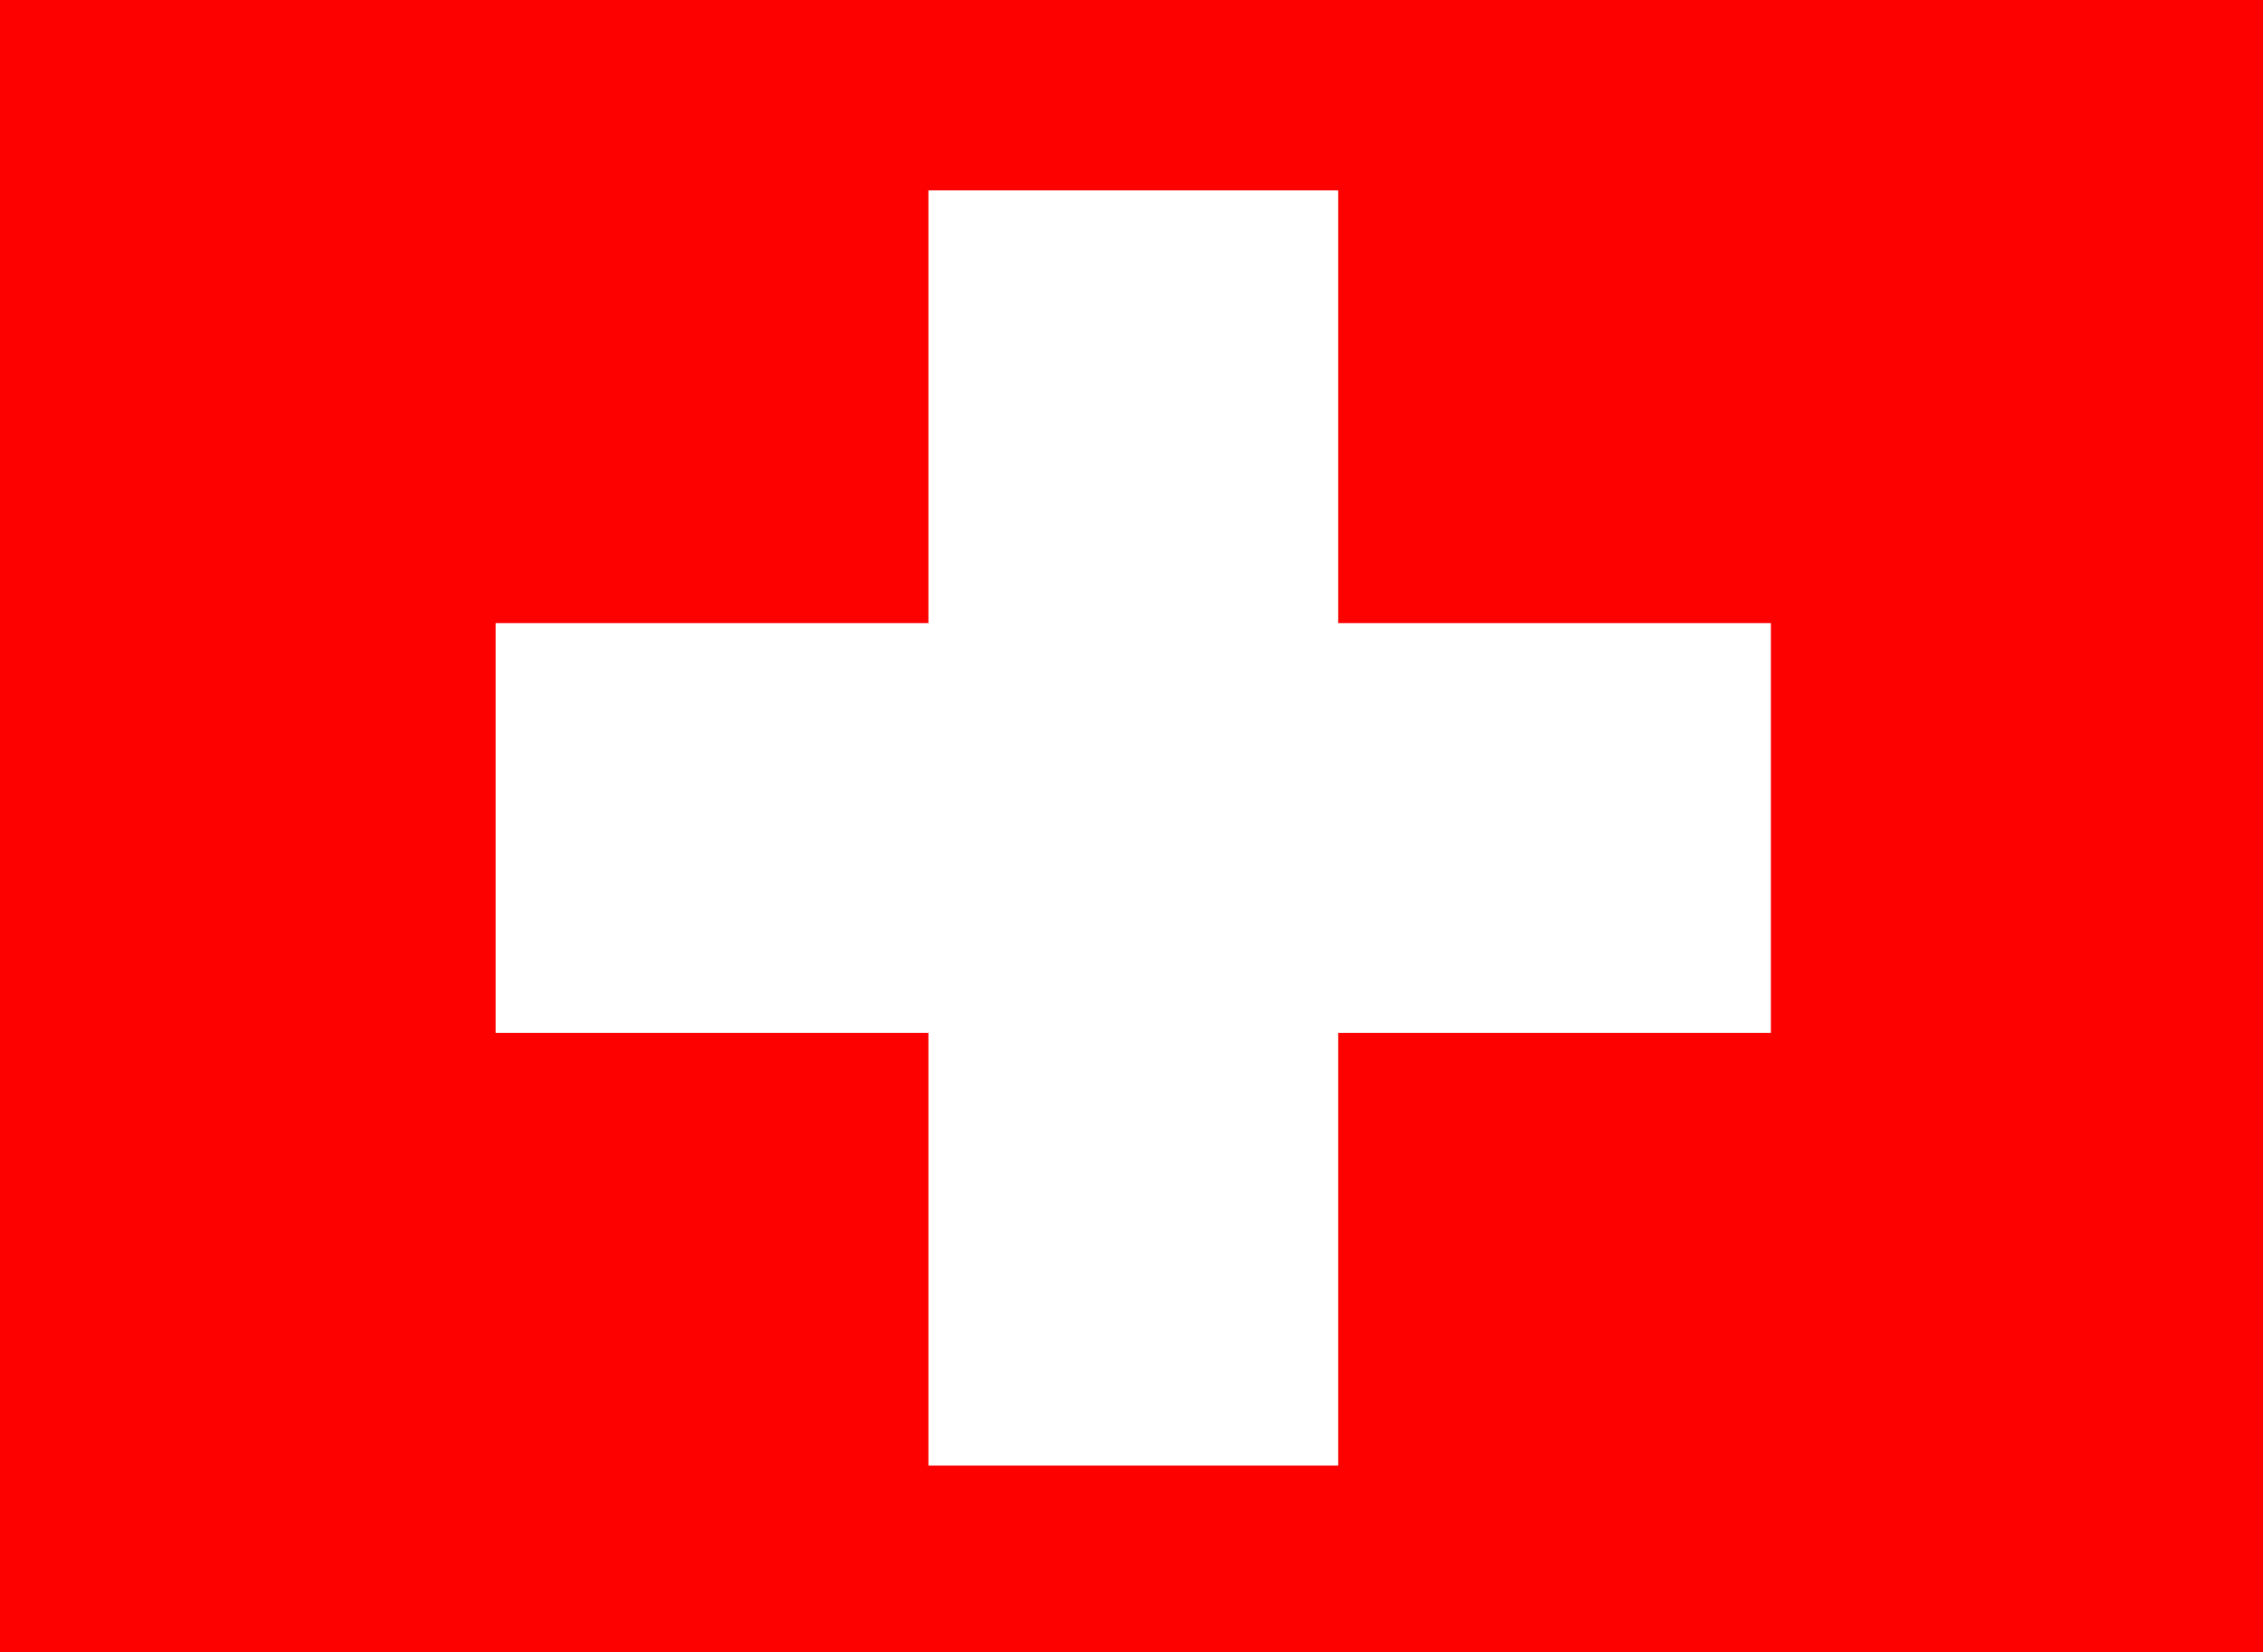 <?xml version="1.0" encoding="UTF-8"?> <svg xmlns="http://www.w3.org/2000/svg" width="630" height="460" viewBox="0 0 630 460" fill="none"><rect x="0" y="0" width="630" height="460" fill="#333333" stroke="none"/><g clip-path="url(#clip0_41_88)"><rect width="630" height="460" fill="#FC0100"></rect><path fill-rule="evenodd" clip-rule="evenodd" d="M372.537 53H258.463V173.463L138 173.463L138 287.537H258.463V408H372.537V287.537H493V173.463L372.537 173.463V53Z" fill="white"></path></g><defs><clipPath id="clip0_41_88"><rect width="630" height="460" fill="white"></rect></clipPath></defs></svg> 